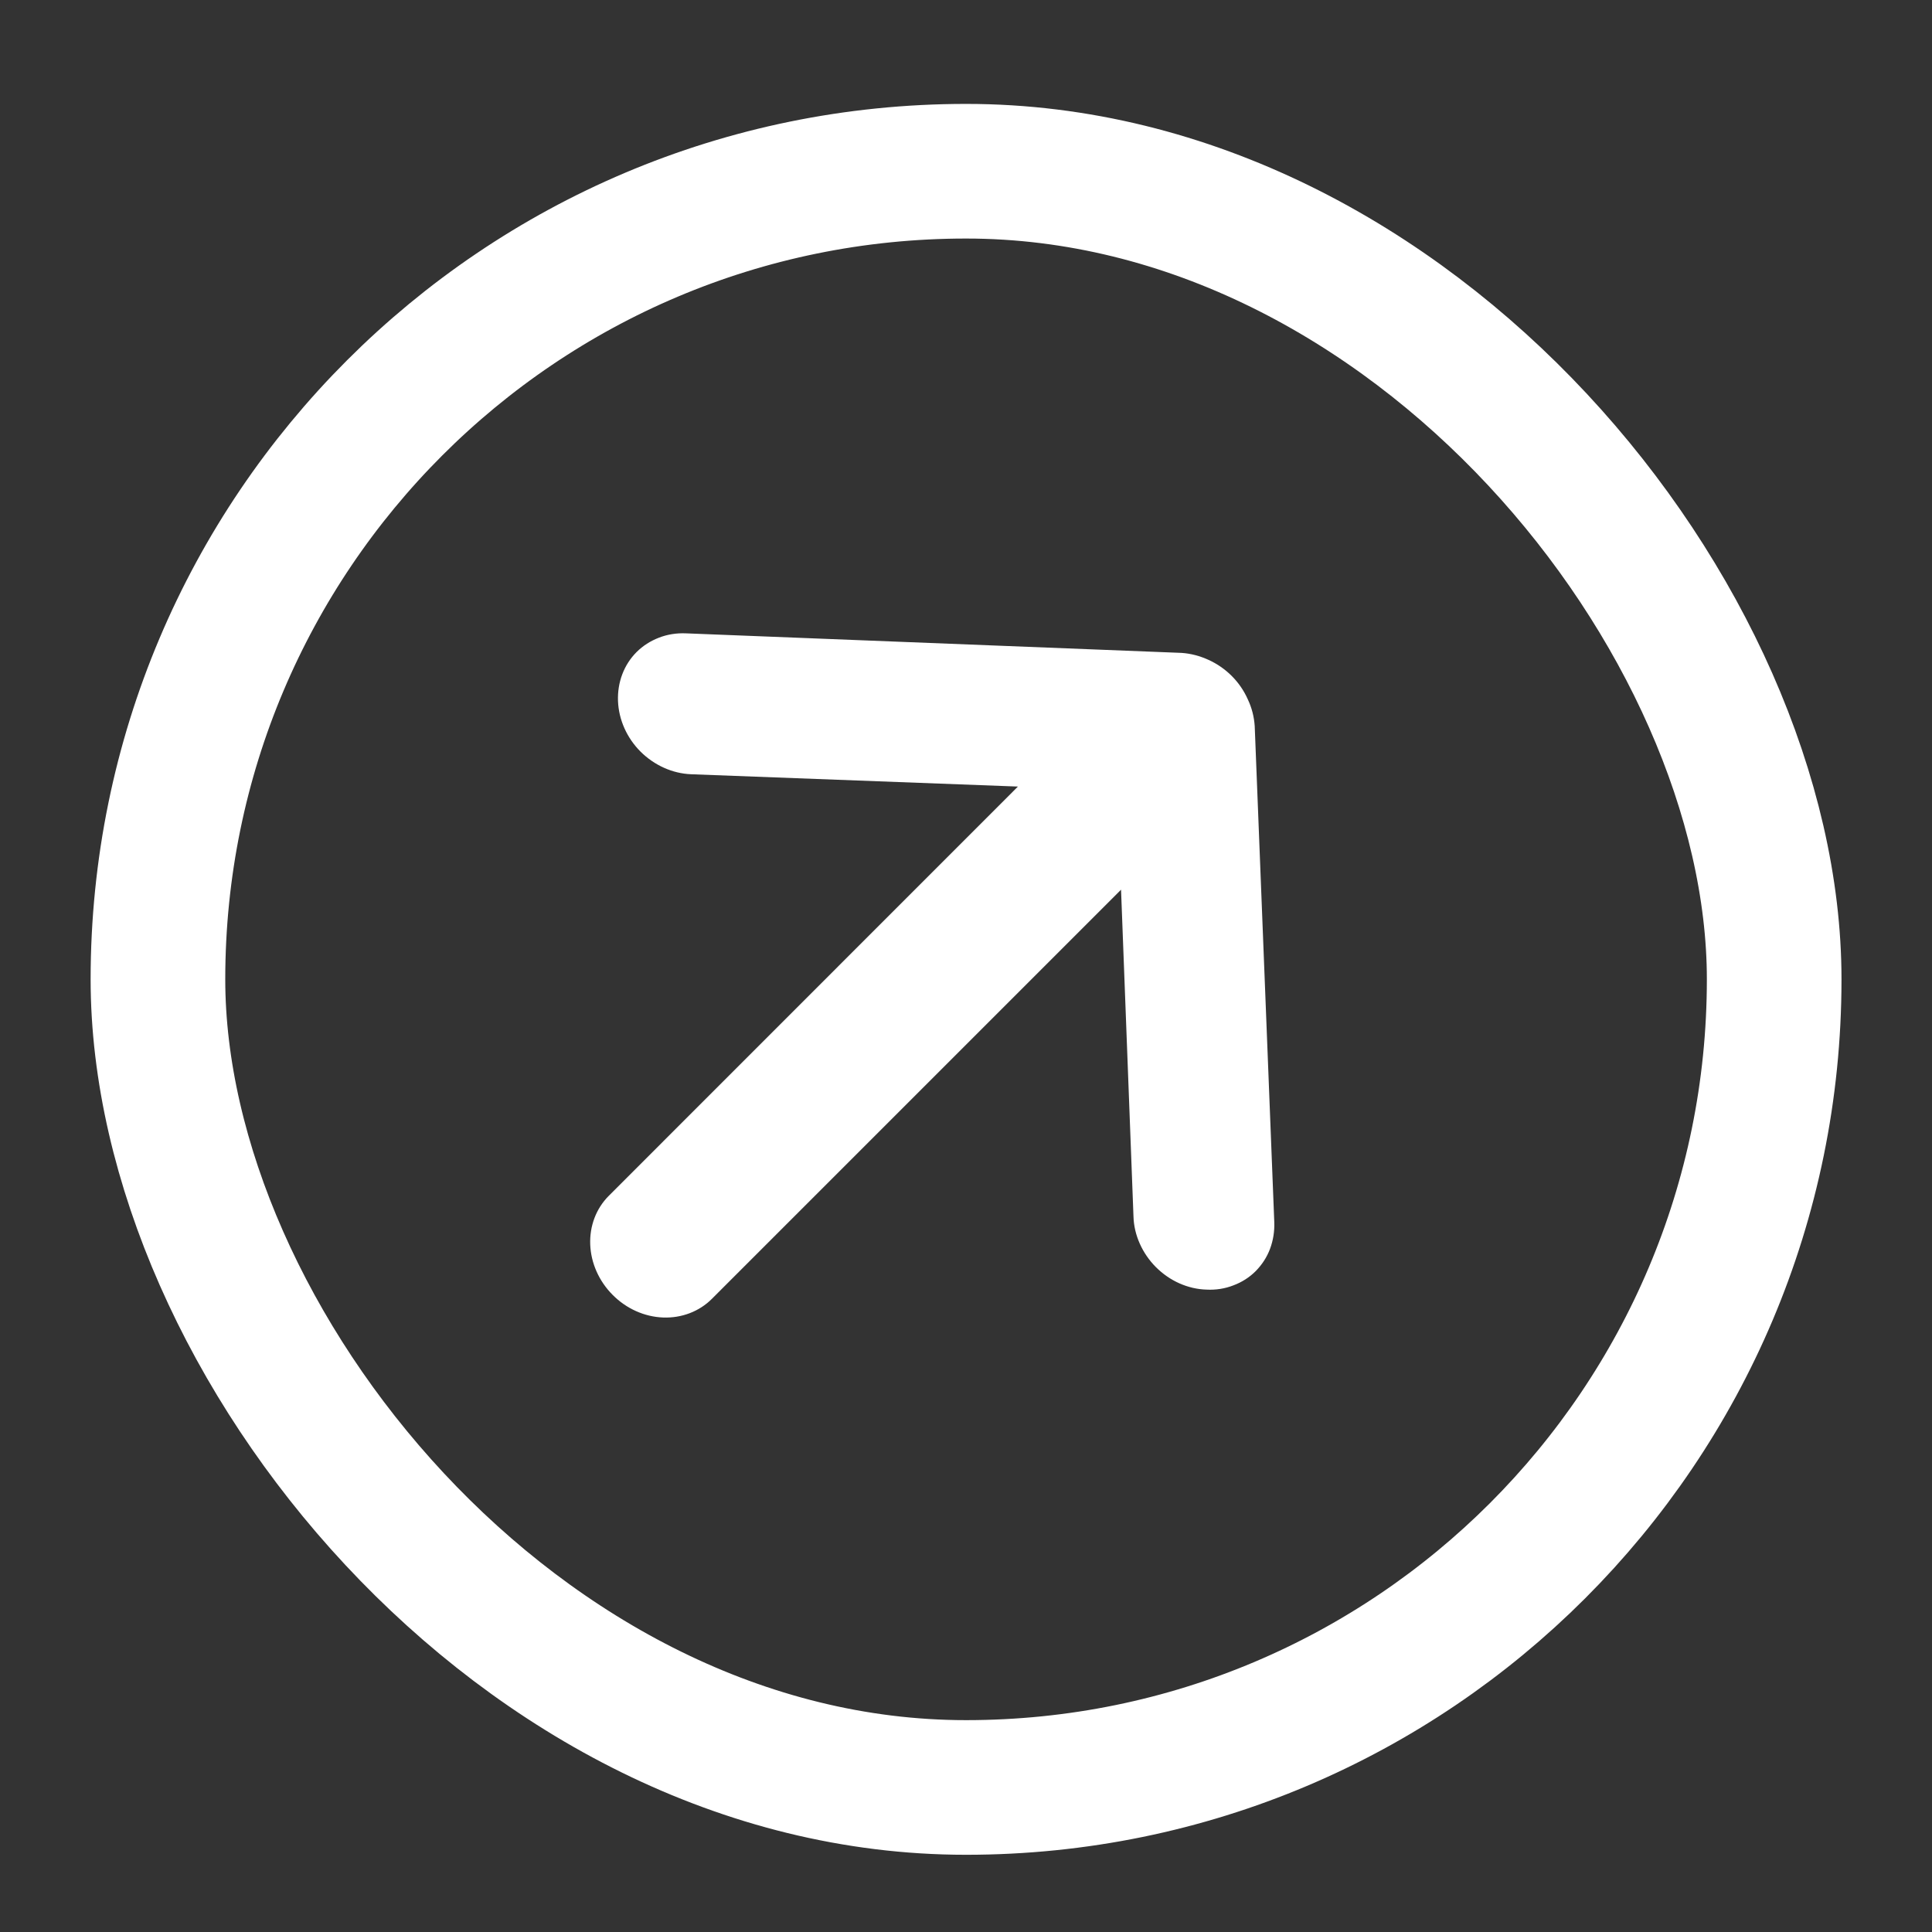 <svg width="16" height="16" viewBox="0 0 16 16" fill="none" xmlns="http://www.w3.org/2000/svg">
<rect x="0" y="0" width="16" height="16" fill="#333333" stroke="none"/>
<rect x="1.308" y="1.418" width="13.385" height="13.385" rx="6.692" stroke="white" stroke-width="1.115"/>
<path d="M10.553 10.12L10.391 6.013C10.386 5.937 10.367 5.861 10.333 5.79C10.269 5.646 10.152 5.53 10.009 5.465C9.937 5.432 9.861 5.412 9.785 5.407L5.678 5.245C5.602 5.242 5.526 5.254 5.457 5.281C5.387 5.308 5.324 5.348 5.272 5.4C5.167 5.505 5.112 5.651 5.118 5.806C5.124 5.96 5.191 6.111 5.305 6.225C5.419 6.338 5.569 6.406 5.724 6.412L8.43 6.514L5.042 9.903C4.937 10.008 4.882 10.153 4.888 10.307C4.894 10.461 4.961 10.611 5.074 10.724C5.187 10.838 5.337 10.905 5.491 10.911C5.645 10.917 5.791 10.861 5.895 10.757L9.284 7.368L9.387 10.074C9.389 10.151 9.407 10.227 9.439 10.299C9.471 10.371 9.517 10.438 9.573 10.494C9.629 10.55 9.695 10.596 9.767 10.628C9.839 10.66 9.916 10.678 9.993 10.68C10.069 10.684 10.145 10.672 10.214 10.645C10.284 10.619 10.347 10.579 10.399 10.527C10.451 10.474 10.492 10.412 10.518 10.342C10.544 10.272 10.556 10.197 10.553 10.12Z" fill="white"/>
</svg>
